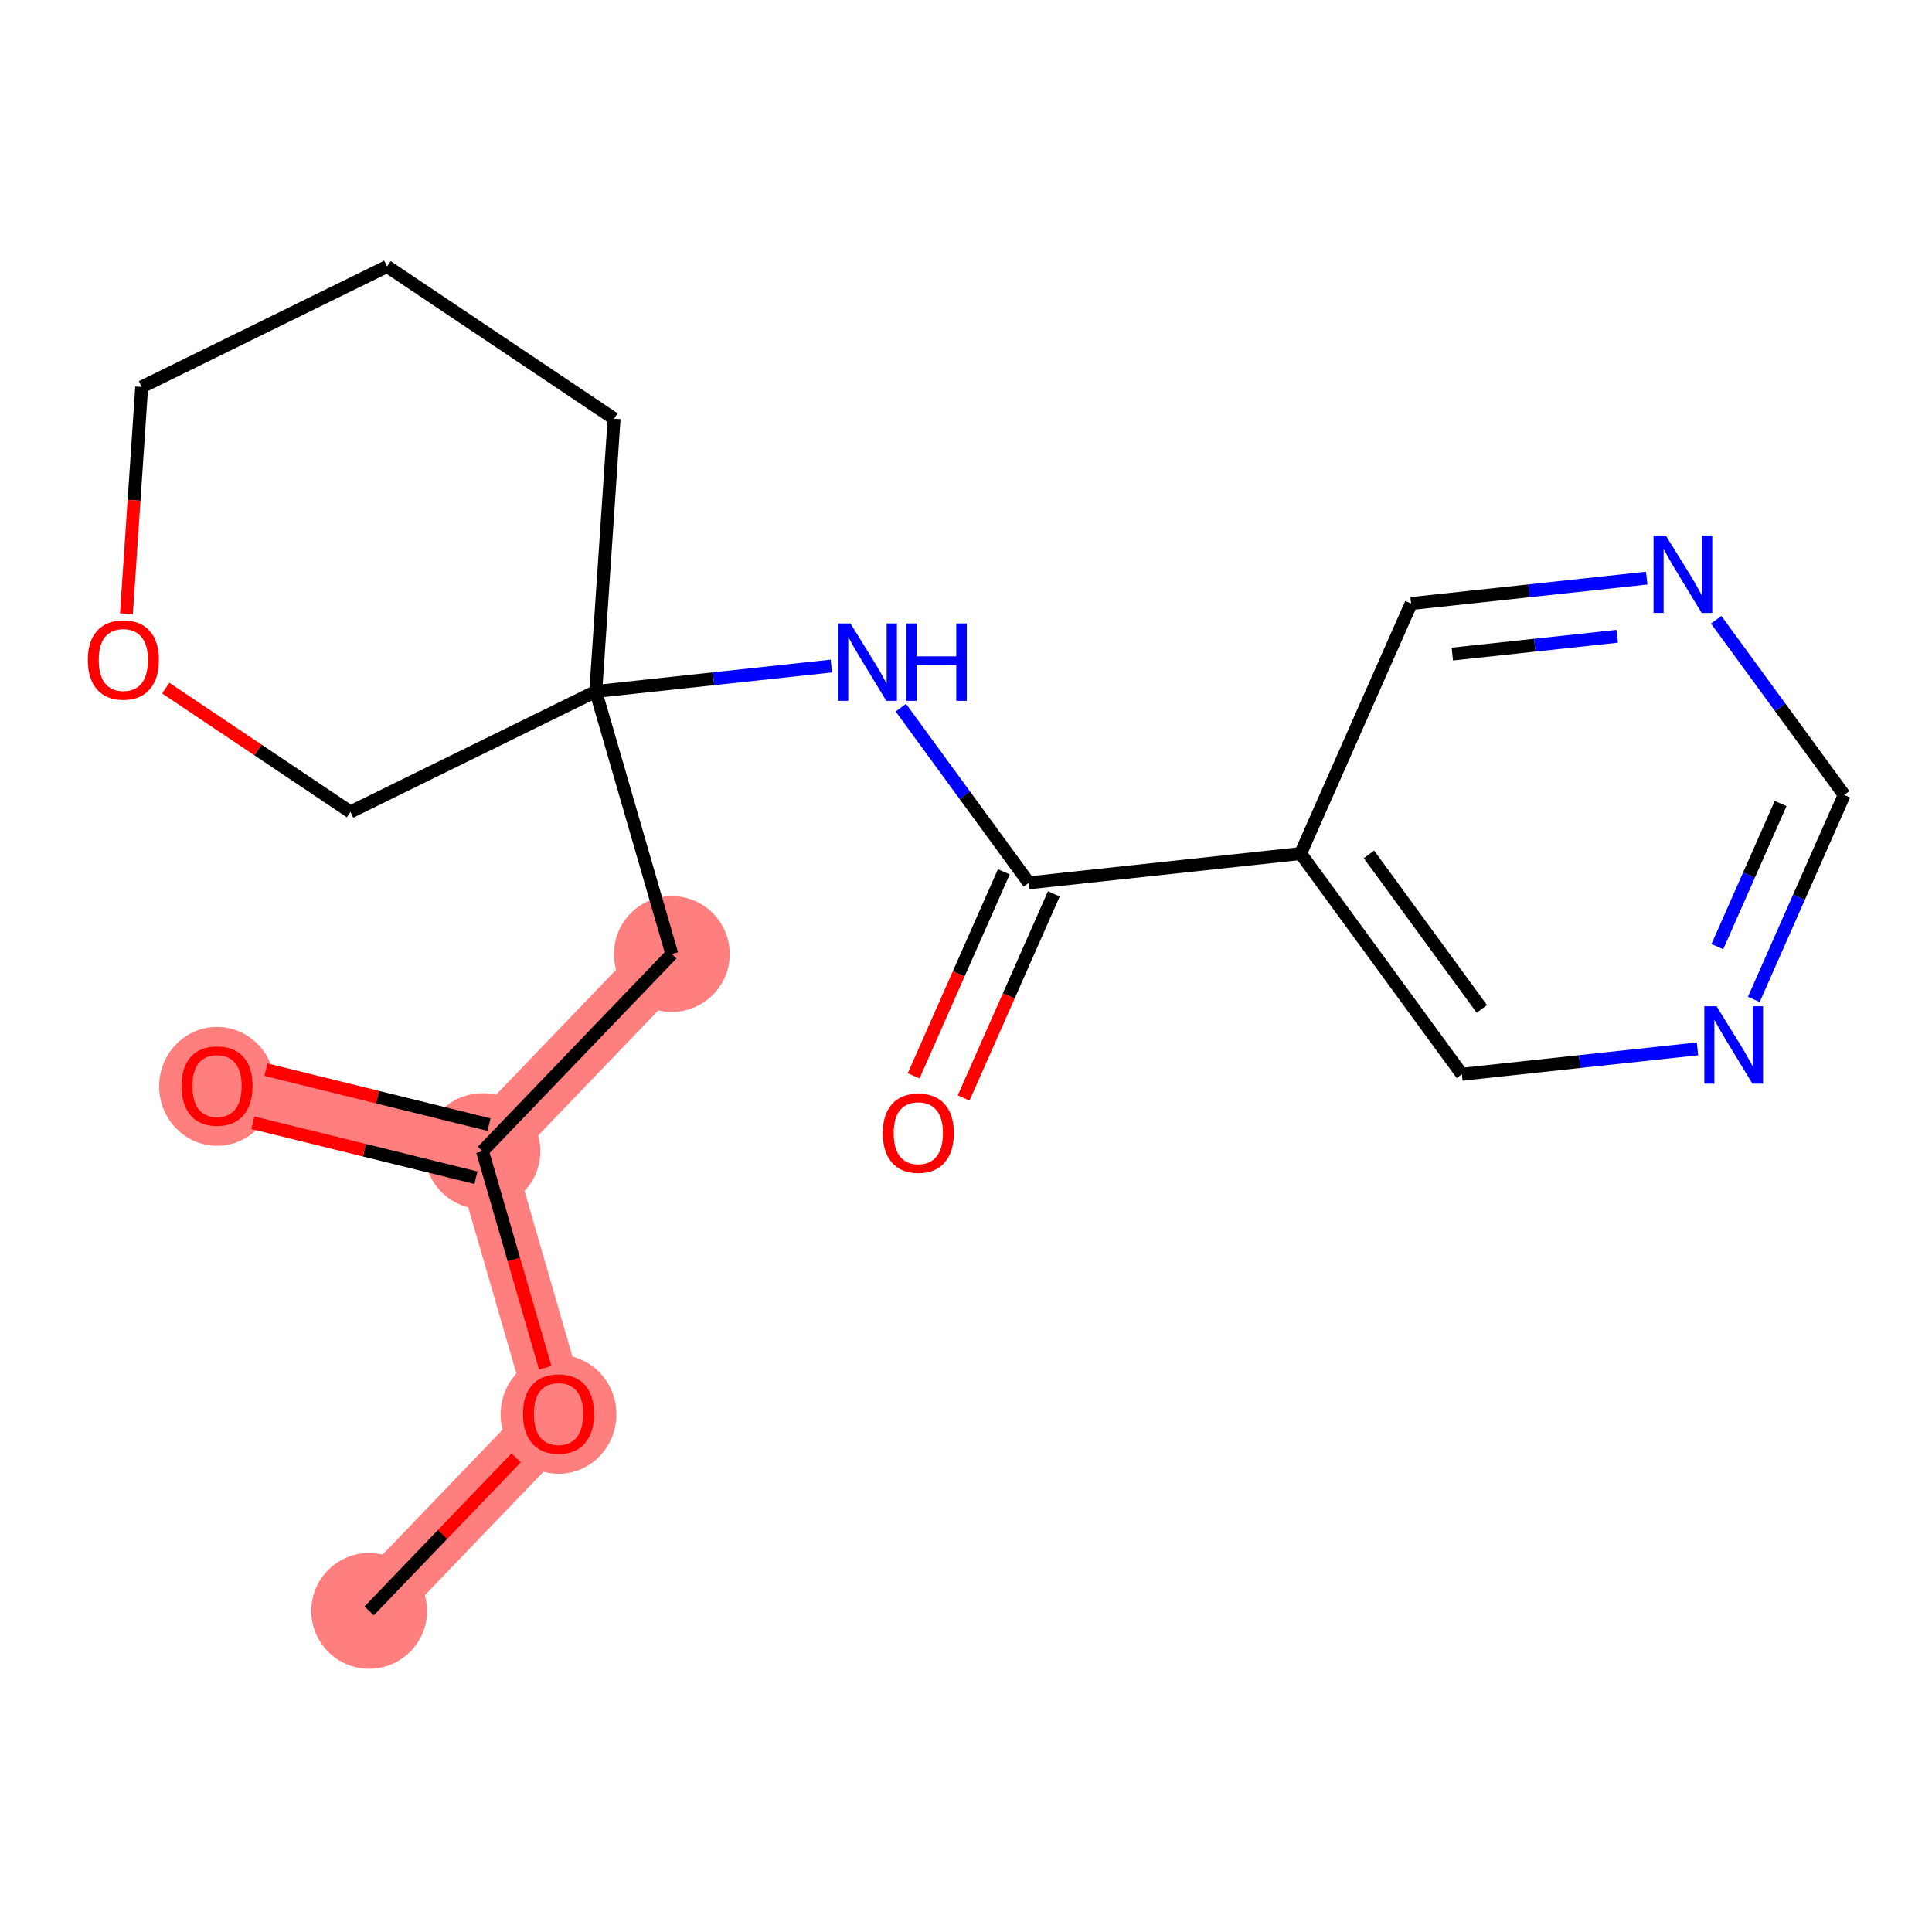 <?xml version='1.0' encoding='iso-8859-1'?>
<svg version='1.1' baseProfile='full'
              xmlns='http://www.w3.org/2000/svg'
                      xmlns:rdkit='http://www.rdkit.org/xml'
                      xmlns:xlink='http://www.w3.org/1999/xlink'
                  xml:space='preserve'
width='300px' height='300px' viewBox='0 0 300 300'>
<!-- END OF HEADER -->
<rect style='opacity:1.0;fill:#FFFFFF;stroke:none' width='300' height='300' x='0' y='0'> </rect>
<rect style='opacity:1.0;fill:#FFFFFF;stroke:none' width='300' height='300' x='0' y='0'> </rect>
<path d='M 57.323,250.137 L 86.727,219.523' style='fill:none;fill-rule:evenodd;stroke:#FF7F7F;stroke-width:9.1px;stroke-linecap:butt;stroke-linejoin:miter;stroke-opacity:1' />
<path d='M 86.727,219.523 L 74.917,178.752' style='fill:none;fill-rule:evenodd;stroke:#FF7F7F;stroke-width:9.1px;stroke-linecap:butt;stroke-linejoin:miter;stroke-opacity:1' />
<path d='M 74.917,178.752 L 33.702,168.594' style='fill:none;fill-rule:evenodd;stroke:#FF7F7F;stroke-width:9.1px;stroke-linecap:butt;stroke-linejoin:miter;stroke-opacity:1' />
<path d='M 74.917,178.752 L 104.32,148.138' style='fill:none;fill-rule:evenodd;stroke:#FF7F7F;stroke-width:9.1px;stroke-linecap:butt;stroke-linejoin:miter;stroke-opacity:1' />
<ellipse cx='57.323' cy='250.137' rx='8.489' ry='8.489'  style='fill:#FF7F7F;fill-rule:evenodd;stroke:#FF7F7F;stroke-width:1.0px;stroke-linecap:butt;stroke-linejoin:miter;stroke-opacity:1' />
<ellipse cx='86.727' cy='219.616' rx='8.489' ry='8.728'  style='fill:#FF7F7F;fill-rule:evenodd;stroke:#FF7F7F;stroke-width:1.0px;stroke-linecap:butt;stroke-linejoin:miter;stroke-opacity:1' />
<ellipse cx='74.917' cy='178.752' rx='8.489' ry='8.489'  style='fill:#FF7F7F;fill-rule:evenodd;stroke:#FF7F7F;stroke-width:1.0px;stroke-linecap:butt;stroke-linejoin:miter;stroke-opacity:1' />
<ellipse cx='33.702' cy='168.687' rx='8.489' ry='8.728'  style='fill:#FF7F7F;fill-rule:evenodd;stroke:#FF7F7F;stroke-width:1.0px;stroke-linecap:butt;stroke-linejoin:miter;stroke-opacity:1' />
<ellipse cx='104.32' cy='148.138' rx='8.489' ry='8.489'  style='fill:#FF7F7F;fill-rule:evenodd;stroke:#FF7F7F;stroke-width:1.0px;stroke-linecap:butt;stroke-linejoin:miter;stroke-opacity:1' />
<path class='bond-0 atom-0 atom-1' d='M 57.323,250.137 L 68.735,238.255' style='fill:none;fill-rule:evenodd;stroke:#000000;stroke-width:2.0px;stroke-linecap:butt;stroke-linejoin:miter;stroke-opacity:1' />
<path class='bond-0 atom-0 atom-1' d='M 68.735,238.255 L 80.147,226.373' style='fill:none;fill-rule:evenodd;stroke:#FF0000;stroke-width:2.0px;stroke-linecap:butt;stroke-linejoin:miter;stroke-opacity:1' />
<path class='bond-1 atom-1 atom-2' d='M 84.659,212.383 L 79.788,195.568' style='fill:none;fill-rule:evenodd;stroke:#FF0000;stroke-width:2.0px;stroke-linecap:butt;stroke-linejoin:miter;stroke-opacity:1' />
<path class='bond-1 atom-1 atom-2' d='M 79.788,195.568 L 74.917,178.752' style='fill:none;fill-rule:evenodd;stroke:#000000;stroke-width:2.0px;stroke-linecap:butt;stroke-linejoin:miter;stroke-opacity:1' />
<path class='bond-2 atom-2 atom-3' d='M 75.932,174.63 L 58.615,170.362' style='fill:none;fill-rule:evenodd;stroke:#000000;stroke-width:2.0px;stroke-linecap:butt;stroke-linejoin:miter;stroke-opacity:1' />
<path class='bond-2 atom-2 atom-3' d='M 58.615,170.362 L 41.297,166.094' style='fill:none;fill-rule:evenodd;stroke:#FF0000;stroke-width:2.0px;stroke-linecap:butt;stroke-linejoin:miter;stroke-opacity:1' />
<path class='bond-2 atom-2 atom-3' d='M 73.901,182.873 L 56.583,178.605' style='fill:none;fill-rule:evenodd;stroke:#000000;stroke-width:2.0px;stroke-linecap:butt;stroke-linejoin:miter;stroke-opacity:1' />
<path class='bond-2 atom-2 atom-3' d='M 56.583,178.605 L 39.266,174.337' style='fill:none;fill-rule:evenodd;stroke:#FF0000;stroke-width:2.0px;stroke-linecap:butt;stroke-linejoin:miter;stroke-opacity:1' />
<path class='bond-3 atom-2 atom-4' d='M 74.917,178.752 L 104.32,148.138' style='fill:none;fill-rule:evenodd;stroke:#000000;stroke-width:2.0px;stroke-linecap:butt;stroke-linejoin:miter;stroke-opacity:1' />
<path class='bond-4 atom-4 atom-5' d='M 104.32,148.138 L 92.51,107.367' style='fill:none;fill-rule:evenodd;stroke:#000000;stroke-width:2.0px;stroke-linecap:butt;stroke-linejoin:miter;stroke-opacity:1' />
<path class='bond-5 atom-5 atom-6' d='M 92.51,107.367 L 110.801,105.394' style='fill:none;fill-rule:evenodd;stroke:#000000;stroke-width:2.0px;stroke-linecap:butt;stroke-linejoin:miter;stroke-opacity:1' />
<path class='bond-5 atom-5 atom-6' d='M 110.801,105.394 L 129.093,103.422' style='fill:none;fill-rule:evenodd;stroke:#0000FF;stroke-width:2.0px;stroke-linecap:butt;stroke-linejoin:miter;stroke-opacity:1' />
<path class='bond-14 atom-5 atom-15' d='M 92.51,107.367 L 95.357,65.015' style='fill:none;fill-rule:evenodd;stroke:#000000;stroke-width:2.0px;stroke-linecap:butt;stroke-linejoin:miter;stroke-opacity:1' />
<path class='bond-19 atom-19 atom-5' d='M 54.409,126.078 L 92.51,107.367' style='fill:none;fill-rule:evenodd;stroke:#000000;stroke-width:2.0px;stroke-linecap:butt;stroke-linejoin:miter;stroke-opacity:1' />
<path class='bond-6 atom-6 atom-7' d='M 139.88,109.887 L 149.818,123.488' style='fill:none;fill-rule:evenodd;stroke:#0000FF;stroke-width:2.0px;stroke-linecap:butt;stroke-linejoin:miter;stroke-opacity:1' />
<path class='bond-6 atom-6 atom-7' d='M 149.818,123.488 L 159.755,137.089' style='fill:none;fill-rule:evenodd;stroke:#000000;stroke-width:2.0px;stroke-linecap:butt;stroke-linejoin:miter;stroke-opacity:1' />
<path class='bond-7 atom-7 atom-8' d='M 155.873,135.373 L 148.871,151.215' style='fill:none;fill-rule:evenodd;stroke:#000000;stroke-width:2.0px;stroke-linecap:butt;stroke-linejoin:miter;stroke-opacity:1' />
<path class='bond-7 atom-7 atom-8' d='M 148.871,151.215 L 141.869,167.057' style='fill:none;fill-rule:evenodd;stroke:#FF0000;stroke-width:2.0px;stroke-linecap:butt;stroke-linejoin:miter;stroke-opacity:1' />
<path class='bond-7 atom-7 atom-8' d='M 163.638,138.805 L 156.636,154.647' style='fill:none;fill-rule:evenodd;stroke:#000000;stroke-width:2.0px;stroke-linecap:butt;stroke-linejoin:miter;stroke-opacity:1' />
<path class='bond-7 atom-7 atom-8' d='M 156.636,154.647 L 149.634,170.489' style='fill:none;fill-rule:evenodd;stroke:#FF0000;stroke-width:2.0px;stroke-linecap:butt;stroke-linejoin:miter;stroke-opacity:1' />
<path class='bond-8 atom-7 atom-9' d='M 159.755,137.089 L 201.958,132.538' style='fill:none;fill-rule:evenodd;stroke:#000000;stroke-width:2.0px;stroke-linecap:butt;stroke-linejoin:miter;stroke-opacity:1' />
<path class='bond-9 atom-9 atom-10' d='M 201.958,132.538 L 227.001,166.811' style='fill:none;fill-rule:evenodd;stroke:#000000;stroke-width:2.0px;stroke-linecap:butt;stroke-linejoin:miter;stroke-opacity:1' />
<path class='bond-9 atom-9 atom-10' d='M 212.569,132.67 L 230.099,156.661' style='fill:none;fill-rule:evenodd;stroke:#000000;stroke-width:2.0px;stroke-linecap:butt;stroke-linejoin:miter;stroke-opacity:1' />
<path class='bond-20 atom-14 atom-9' d='M 219.118,93.714 L 201.958,132.538' style='fill:none;fill-rule:evenodd;stroke:#000000;stroke-width:2.0px;stroke-linecap:butt;stroke-linejoin:miter;stroke-opacity:1' />
<path class='bond-10 atom-10 atom-11' d='M 227.001,166.811 L 245.292,164.838' style='fill:none;fill-rule:evenodd;stroke:#000000;stroke-width:2.0px;stroke-linecap:butt;stroke-linejoin:miter;stroke-opacity:1' />
<path class='bond-10 atom-10 atom-11' d='M 245.292,164.838 L 263.584,162.866' style='fill:none;fill-rule:evenodd;stroke:#0000FF;stroke-width:2.0px;stroke-linecap:butt;stroke-linejoin:miter;stroke-opacity:1' />
<path class='bond-11 atom-11 atom-12' d='M 272.329,155.188 L 279.346,139.312' style='fill:none;fill-rule:evenodd;stroke:#0000FF;stroke-width:2.0px;stroke-linecap:butt;stroke-linejoin:miter;stroke-opacity:1' />
<path class='bond-11 atom-11 atom-12' d='M 279.346,139.312 L 286.364,123.436' style='fill:none;fill-rule:evenodd;stroke:#000000;stroke-width:2.0px;stroke-linecap:butt;stroke-linejoin:miter;stroke-opacity:1' />
<path class='bond-11 atom-11 atom-12' d='M 266.67,146.993 L 271.582,135.88' style='fill:none;fill-rule:evenodd;stroke:#0000FF;stroke-width:2.0px;stroke-linecap:butt;stroke-linejoin:miter;stroke-opacity:1' />
<path class='bond-11 atom-11 atom-12' d='M 271.582,135.88 L 276.494,124.767' style='fill:none;fill-rule:evenodd;stroke:#000000;stroke-width:2.0px;stroke-linecap:butt;stroke-linejoin:miter;stroke-opacity:1' />
<path class='bond-12 atom-12 atom-13' d='M 286.364,123.436 L 276.426,109.835' style='fill:none;fill-rule:evenodd;stroke:#000000;stroke-width:2.0px;stroke-linecap:butt;stroke-linejoin:miter;stroke-opacity:1' />
<path class='bond-12 atom-12 atom-13' d='M 276.426,109.835 L 266.488,96.234' style='fill:none;fill-rule:evenodd;stroke:#0000FF;stroke-width:2.0px;stroke-linecap:butt;stroke-linejoin:miter;stroke-opacity:1' />
<path class='bond-13 atom-13 atom-14' d='M 255.701,89.769 L 237.41,91.741' style='fill:none;fill-rule:evenodd;stroke:#0000FF;stroke-width:2.0px;stroke-linecap:butt;stroke-linejoin:miter;stroke-opacity:1' />
<path class='bond-13 atom-13 atom-14' d='M 237.41,91.741 L 219.118,93.714' style='fill:none;fill-rule:evenodd;stroke:#000000;stroke-width:2.0px;stroke-linecap:butt;stroke-linejoin:miter;stroke-opacity:1' />
<path class='bond-13 atom-13 atom-14' d='M 251.124,98.801 L 238.32,100.182' style='fill:none;fill-rule:evenodd;stroke:#0000FF;stroke-width:2.0px;stroke-linecap:butt;stroke-linejoin:miter;stroke-opacity:1' />
<path class='bond-13 atom-13 atom-14' d='M 238.32,100.182 L 225.516,101.563' style='fill:none;fill-rule:evenodd;stroke:#000000;stroke-width:2.0px;stroke-linecap:butt;stroke-linejoin:miter;stroke-opacity:1' />
<path class='bond-15 atom-15 atom-16' d='M 95.357,65.015 L 60.102,41.374' style='fill:none;fill-rule:evenodd;stroke:#000000;stroke-width:2.0px;stroke-linecap:butt;stroke-linejoin:miter;stroke-opacity:1' />
<path class='bond-16 atom-16 atom-17' d='M 60.102,41.374 L 22.001,60.085' style='fill:none;fill-rule:evenodd;stroke:#000000;stroke-width:2.0px;stroke-linecap:butt;stroke-linejoin:miter;stroke-opacity:1' />
<path class='bond-17 atom-17 atom-18' d='M 22.001,60.085 L 20.818,77.691' style='fill:none;fill-rule:evenodd;stroke:#000000;stroke-width:2.0px;stroke-linecap:butt;stroke-linejoin:miter;stroke-opacity:1' />
<path class='bond-17 atom-17 atom-18' d='M 20.818,77.691 L 19.634,95.297' style='fill:none;fill-rule:evenodd;stroke:#FF0000;stroke-width:2.0px;stroke-linecap:butt;stroke-linejoin:miter;stroke-opacity:1' />
<path class='bond-18 atom-18 atom-19' d='M 25.734,106.848 L 40.072,116.463' style='fill:none;fill-rule:evenodd;stroke:#FF0000;stroke-width:2.0px;stroke-linecap:butt;stroke-linejoin:miter;stroke-opacity:1' />
<path class='bond-18 atom-18 atom-19' d='M 40.072,116.463 L 54.409,126.078' style='fill:none;fill-rule:evenodd;stroke:#000000;stroke-width:2.0px;stroke-linecap:butt;stroke-linejoin:miter;stroke-opacity:1' />
<path  class='atom-1' d='M 81.209 219.557
Q 81.209 216.671, 82.635 215.058
Q 84.061 213.445, 86.727 213.445
Q 89.393 213.445, 90.819 215.058
Q 92.245 216.671, 92.245 219.557
Q 92.245 222.477, 90.802 224.141
Q 89.359 225.788, 86.727 225.788
Q 84.078 225.788, 82.635 224.141
Q 81.209 222.494, 81.209 219.557
M 86.727 224.43
Q 88.561 224.43, 89.545 223.207
Q 90.547 221.968, 90.547 219.557
Q 90.547 217.197, 89.545 216.008
Q 88.561 214.803, 86.727 214.803
Q 84.893 214.803, 83.891 215.991
Q 82.907 217.18, 82.907 219.557
Q 82.907 221.985, 83.891 223.207
Q 84.893 224.43, 86.727 224.43
' fill='#FF0000'/>
<path  class='atom-3' d='M 28.184 168.628
Q 28.184 165.742, 29.61 164.129
Q 31.037 162.516, 33.702 162.516
Q 36.368 162.516, 37.794 164.129
Q 39.221 165.742, 39.221 168.628
Q 39.221 171.548, 37.777 173.212
Q 36.334 174.859, 33.702 174.859
Q 31.054 174.859, 29.61 173.212
Q 28.184 171.565, 28.184 168.628
M 33.702 173.501
Q 35.536 173.501, 36.521 172.279
Q 37.523 171.039, 37.523 168.628
Q 37.523 166.268, 36.521 165.079
Q 35.536 163.874, 33.702 163.874
Q 31.869 163.874, 30.867 165.062
Q 29.882 166.251, 29.882 168.628
Q 29.882 171.056, 30.867 172.279
Q 31.869 173.501, 33.702 173.501
' fill='#FF0000'/>
<path  class='atom-6' d='M 132.056 96.805
L 135.995 103.172
Q 136.385 103.801, 137.013 104.938
Q 137.642 106.076, 137.676 106.144
L 137.676 96.805
L 139.272 96.805
L 139.272 108.826
L 137.625 108.826
L 133.397 101.865
Q 132.905 101.05, 132.378 100.116
Q 131.869 99.182, 131.716 98.894
L 131.716 108.826
L 130.154 108.826
L 130.154 96.805
L 132.056 96.805
' fill='#0000FF'/>
<path  class='atom-6' d='M 140.715 96.805
L 142.345 96.805
L 142.345 101.916
L 148.491 101.916
L 148.491 96.805
L 150.121 96.805
L 150.121 108.826
L 148.491 108.826
L 148.491 103.274
L 142.345 103.274
L 142.345 108.826
L 140.715 108.826
L 140.715 96.805
' fill='#0000FF'/>
<path  class='atom-8' d='M 137.077 175.947
Q 137.077 173.061, 138.503 171.448
Q 139.93 169.835, 142.595 169.835
Q 145.261 169.835, 146.687 171.448
Q 148.114 173.061, 148.114 175.947
Q 148.114 178.867, 146.67 180.531
Q 145.227 182.178, 142.595 182.178
Q 139.947 182.178, 138.503 180.531
Q 137.077 178.884, 137.077 175.947
M 142.595 180.82
Q 144.429 180.82, 145.414 179.597
Q 146.416 178.358, 146.416 175.947
Q 146.416 173.587, 145.414 172.398
Q 144.429 171.193, 142.595 171.193
Q 140.762 171.193, 139.76 172.381
Q 138.775 173.57, 138.775 175.947
Q 138.775 178.375, 139.76 179.597
Q 140.762 180.82, 142.595 180.82
' fill='#FF0000'/>
<path  class='atom-11' d='M 266.546 156.249
L 270.485 162.617
Q 270.876 163.245, 271.504 164.382
Q 272.132 165.52, 272.166 165.588
L 272.166 156.249
L 273.762 156.249
L 273.762 168.271
L 272.115 168.271
L 267.888 161.309
Q 267.395 160.494, 266.869 159.56
Q 266.36 158.626, 266.207 158.338
L 266.207 168.271
L 264.645 168.271
L 264.645 156.249
L 266.546 156.249
' fill='#0000FF'/>
<path  class='atom-13' d='M 258.664 83.152
L 262.603 89.519
Q 262.993 90.147, 263.622 91.285
Q 264.25 92.423, 264.284 92.491
L 264.284 83.152
L 265.88 83.152
L 265.88 95.173
L 264.233 95.173
L 260.005 88.212
Q 259.513 87.397, 258.986 86.463
Q 258.477 85.529, 258.324 85.241
L 258.324 95.173
L 256.762 95.173
L 256.762 83.152
L 258.664 83.152
' fill='#0000FF'/>
<path  class='atom-18' d='M 13.636 102.47
Q 13.636 99.584, 15.063 97.971
Q 16.489 96.358, 19.154 96.358
Q 21.82 96.358, 23.247 97.971
Q 24.673 99.584, 24.673 102.47
Q 24.673 105.391, 23.23 107.055
Q 21.786 108.702, 19.154 108.702
Q 16.506 108.702, 15.063 107.055
Q 13.636 105.408, 13.636 102.47
M 19.154 107.343
Q 20.988 107.343, 21.973 106.121
Q 22.975 104.881, 22.975 102.47
Q 22.975 100.11, 21.973 98.922
Q 20.988 97.716, 19.154 97.716
Q 17.321 97.716, 16.319 98.905
Q 15.334 100.093, 15.334 102.47
Q 15.334 104.898, 16.319 106.121
Q 17.321 107.343, 19.154 107.343
' fill='#FF0000'/>
</svg>
